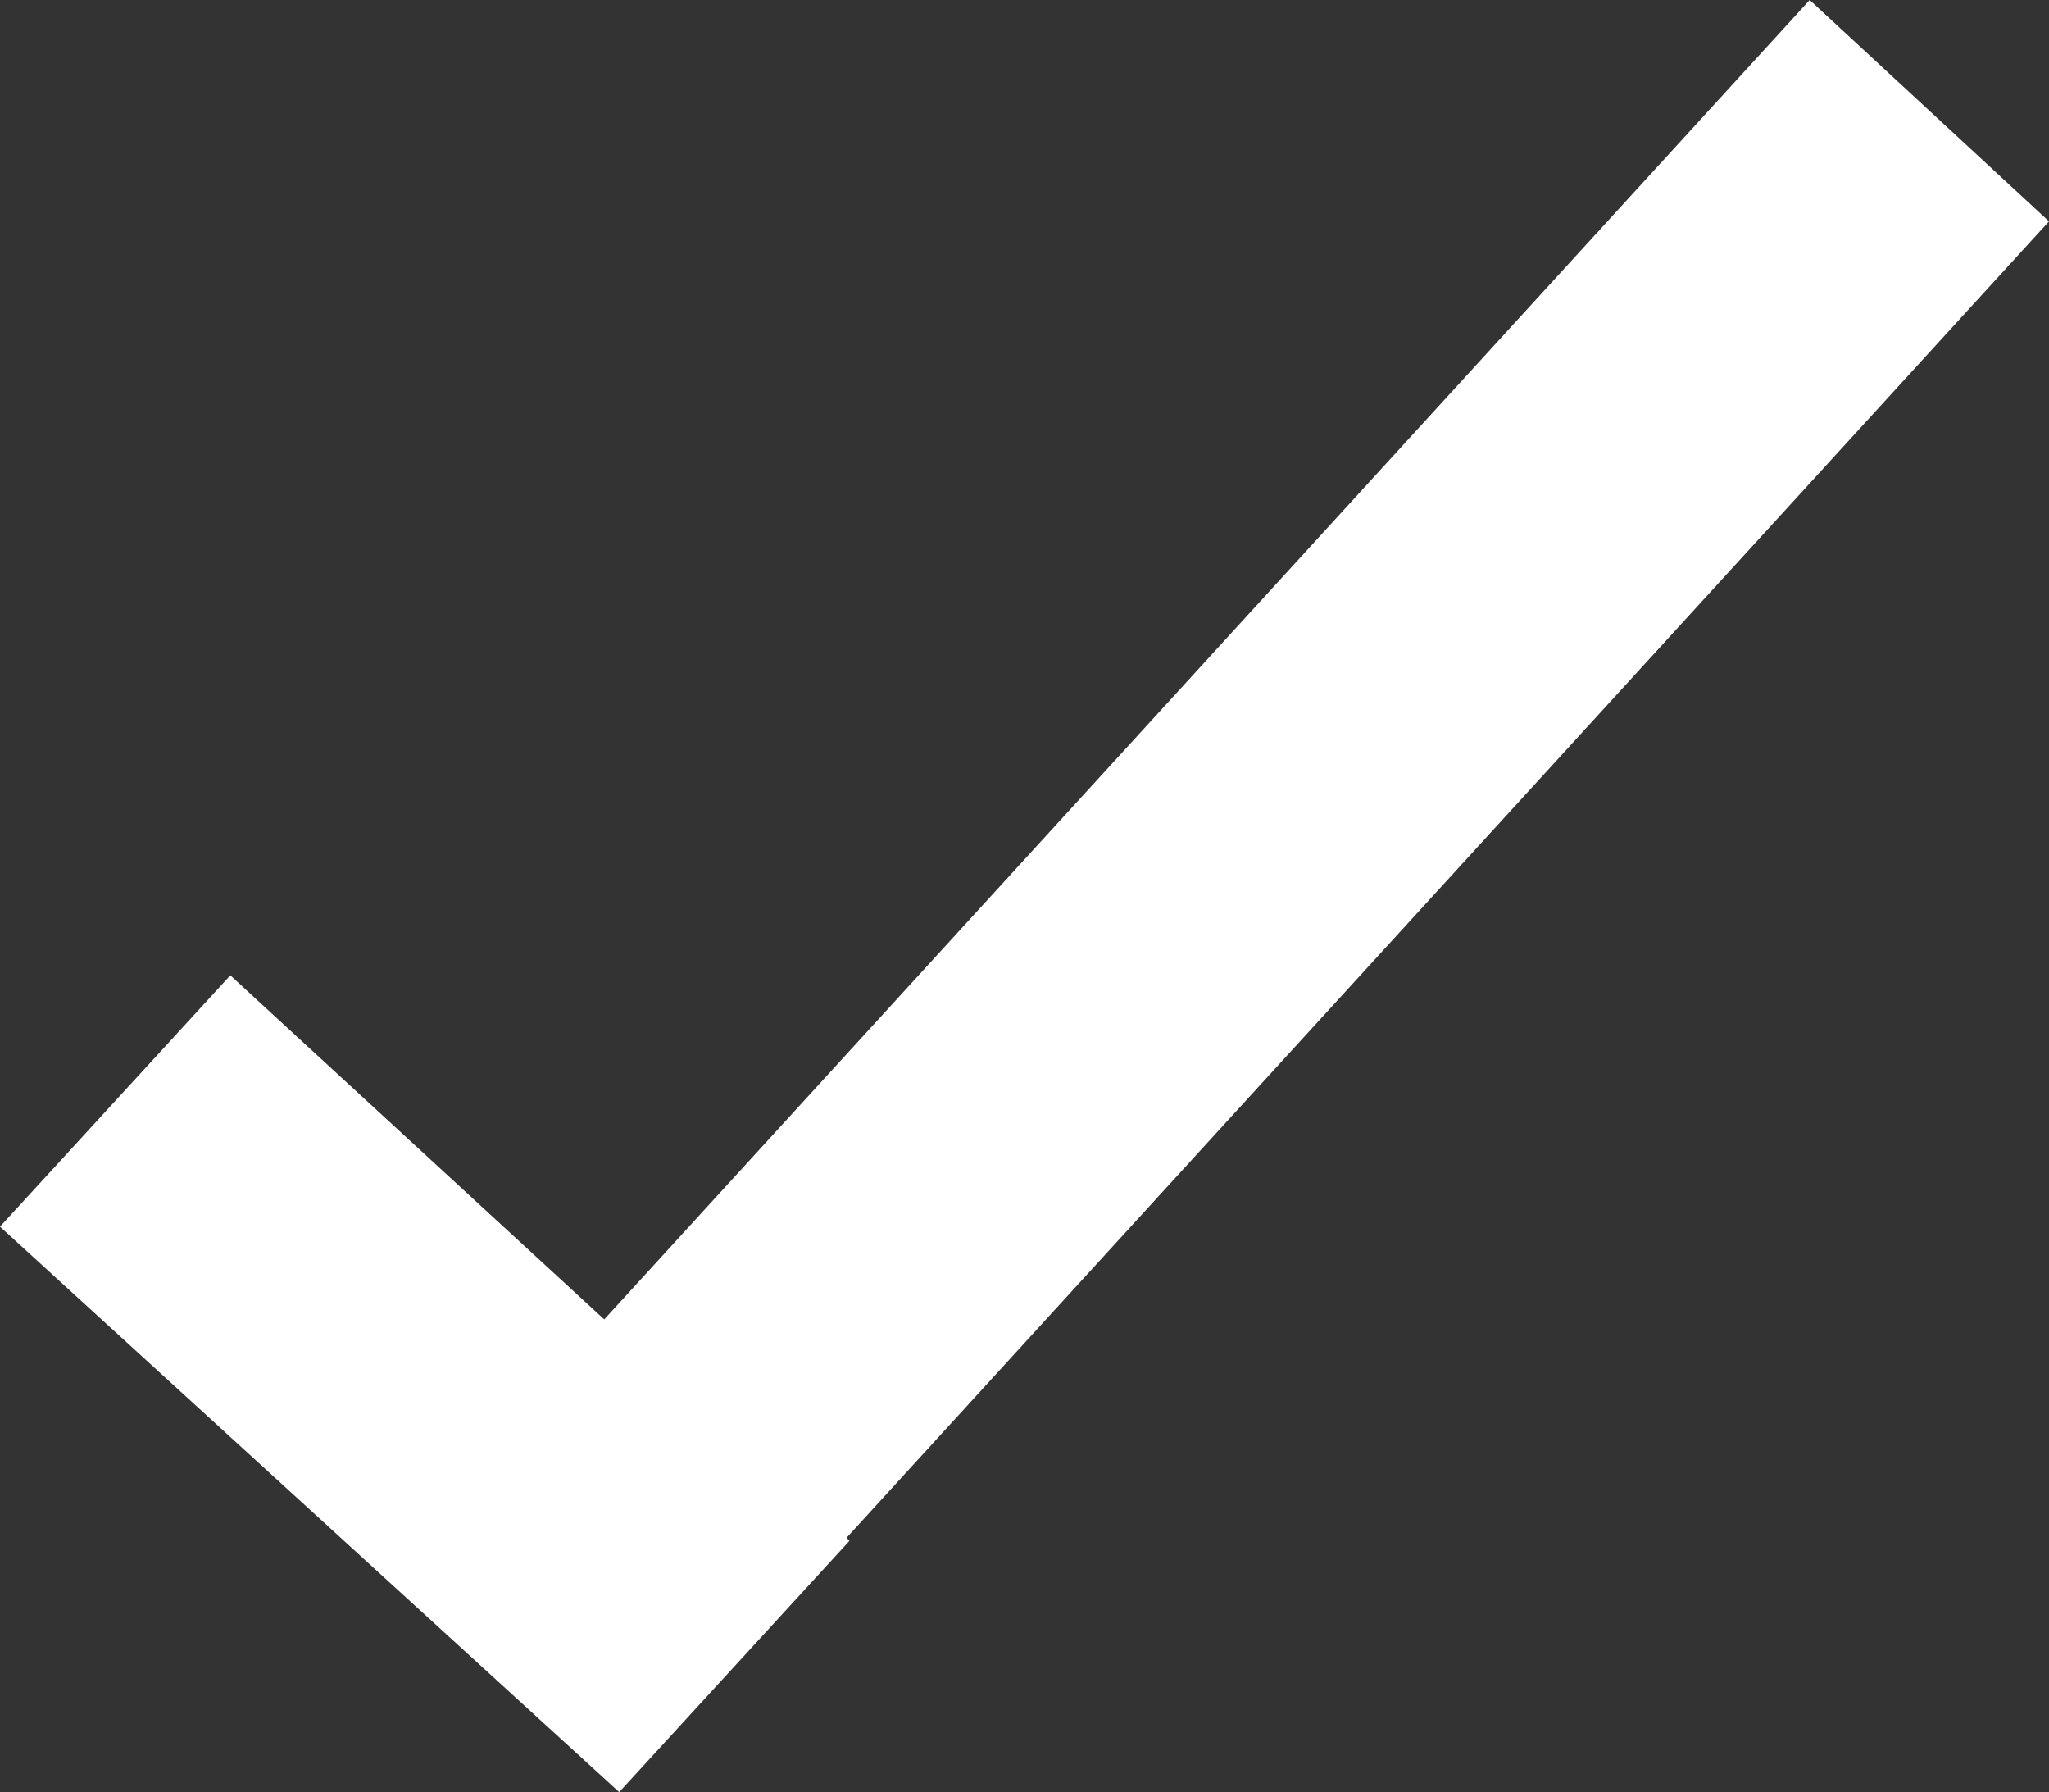 <?xml version="1.0" encoding="UTF-8" standalone="no"?><svg xmlns="http://www.w3.org/2000/svg" xmlns:xlink="http://www.w3.org/1999/xlink" clip-rule="evenodd" fill="#ffffff" fill-rule="evenodd" height="599" image-rendering="optimizeQuality" preserveAspectRatio="xMidYMid meet" shape-rendering="geometricPrecision" text-rendering="geometricPrecision" version="1" viewBox="0.0 0.0 685.0 599.0" width="685" zoomAndPan="magnify"><rect x="0.0" y="0.0" width="685.0" height="599.0" fill="#333333" stroke="none"/><g id="change1_1"><path d="M0 410L77 326 202 441 605 0 685 74 283 514 284 515 207 599z"/></g></svg>
